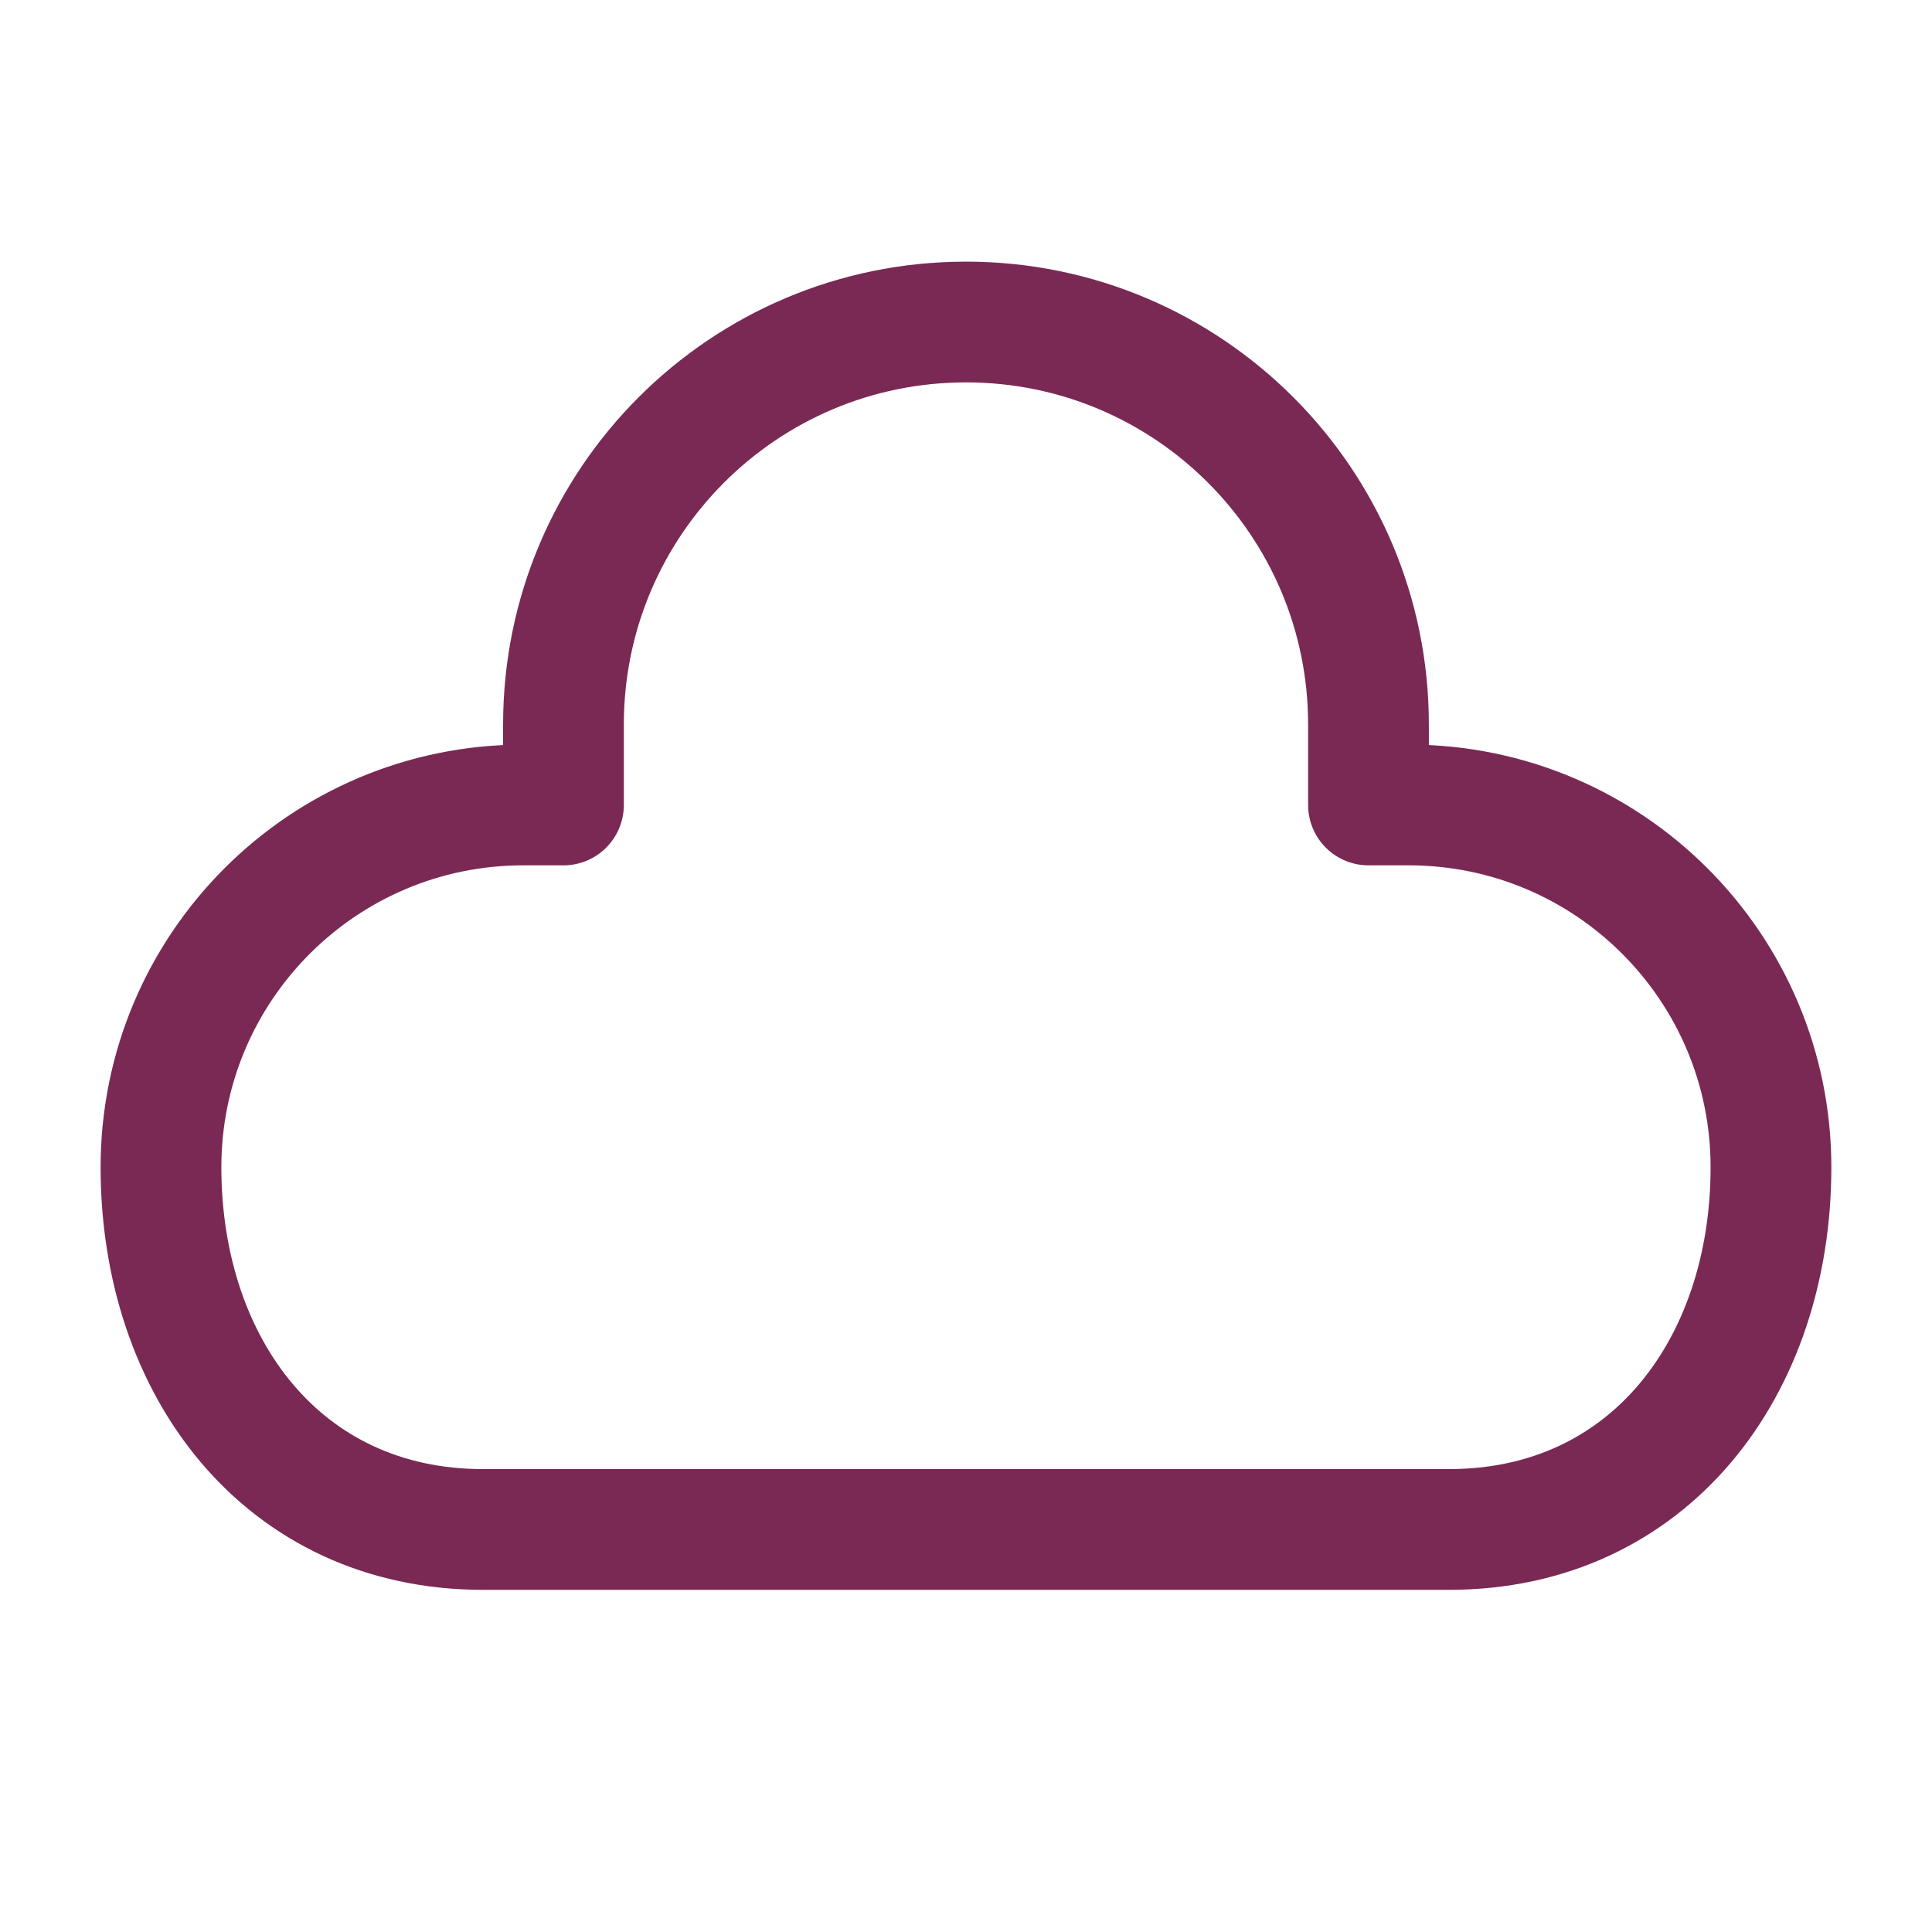 <svg width="40" height="40" viewBox="0 0 40 40" fill="none" xmlns="http://www.w3.org/2000/svg">
<path d="M11.666 16.666H10.833C6.691 16.666 3.333 20.024 3.333 24.166C3.333 28.309 5.858 31.666 10 31.666H30C34.142 31.666 36.666 28.309 36.666 24.166C36.666 20.024 33.309 16.666 29.166 16.666H28.333V15C28.333 10.398 24.602 6.667 20 6.667C15.397 6.667 11.666 10.398 11.666 15V16.666Z" stroke="#7a2954" stroke-width="2.5" stroke-linecap="round" stroke-linejoin="round"/>
</svg>
